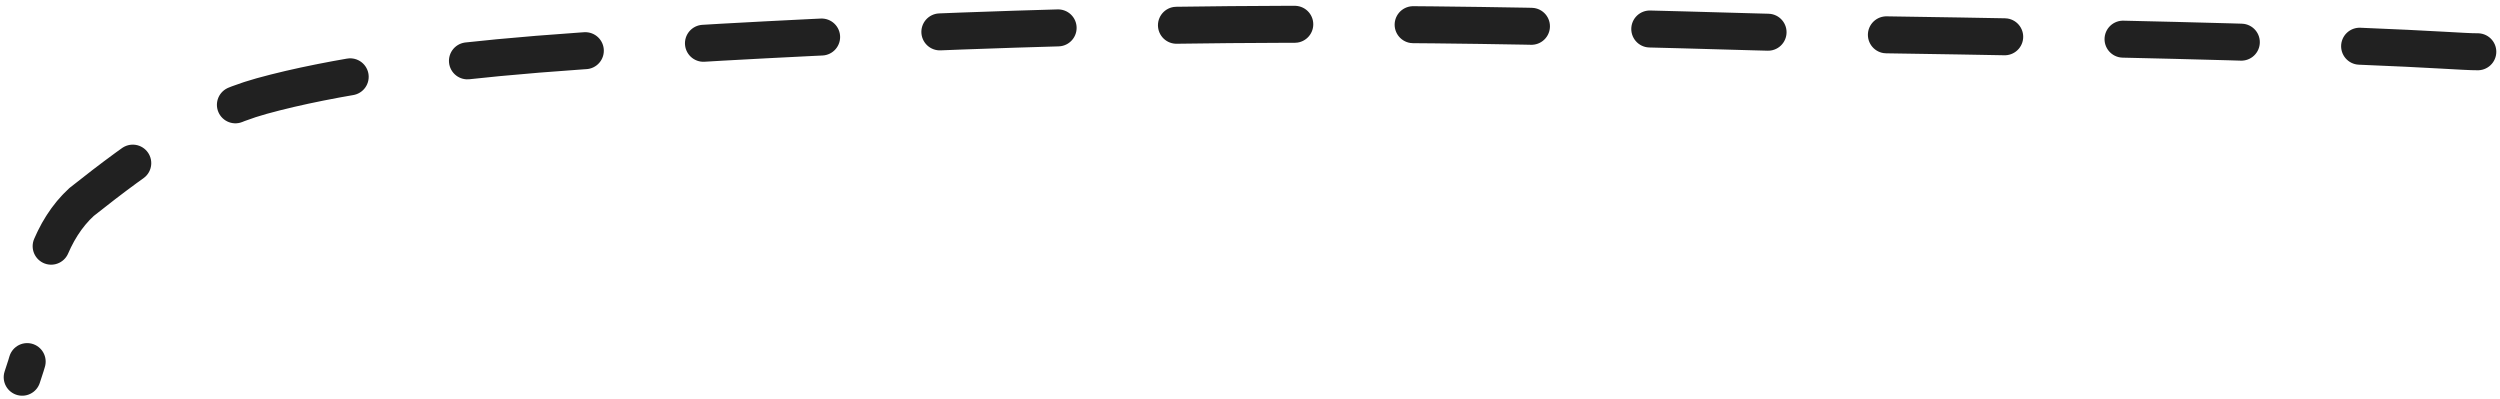 <?xml version="1.0" encoding="UTF-8"?> <svg xmlns="http://www.w3.org/2000/svg" width="338" height="54" viewBox="0 0 338 54" fill="none"><path d="M335 7C331.02 7 321.72 5.68 252.61 4.67C234.375 4.404 205.92 3 166.27 3.33C127.805 3.65 85.08 6.32 72.71 7.33C58.331 8.504 45.04 10.32 35.37 12.99C26.92 15.323 19.04 20.96 11.03 27.31C7.04 30.96 5 36.96 4.67 43.95C4.34 46.98 3.68 48.96 3 51" stroke="#212121" stroke-width="5" stroke-linecap="round" stroke-dasharray="16 16"></path></svg> 